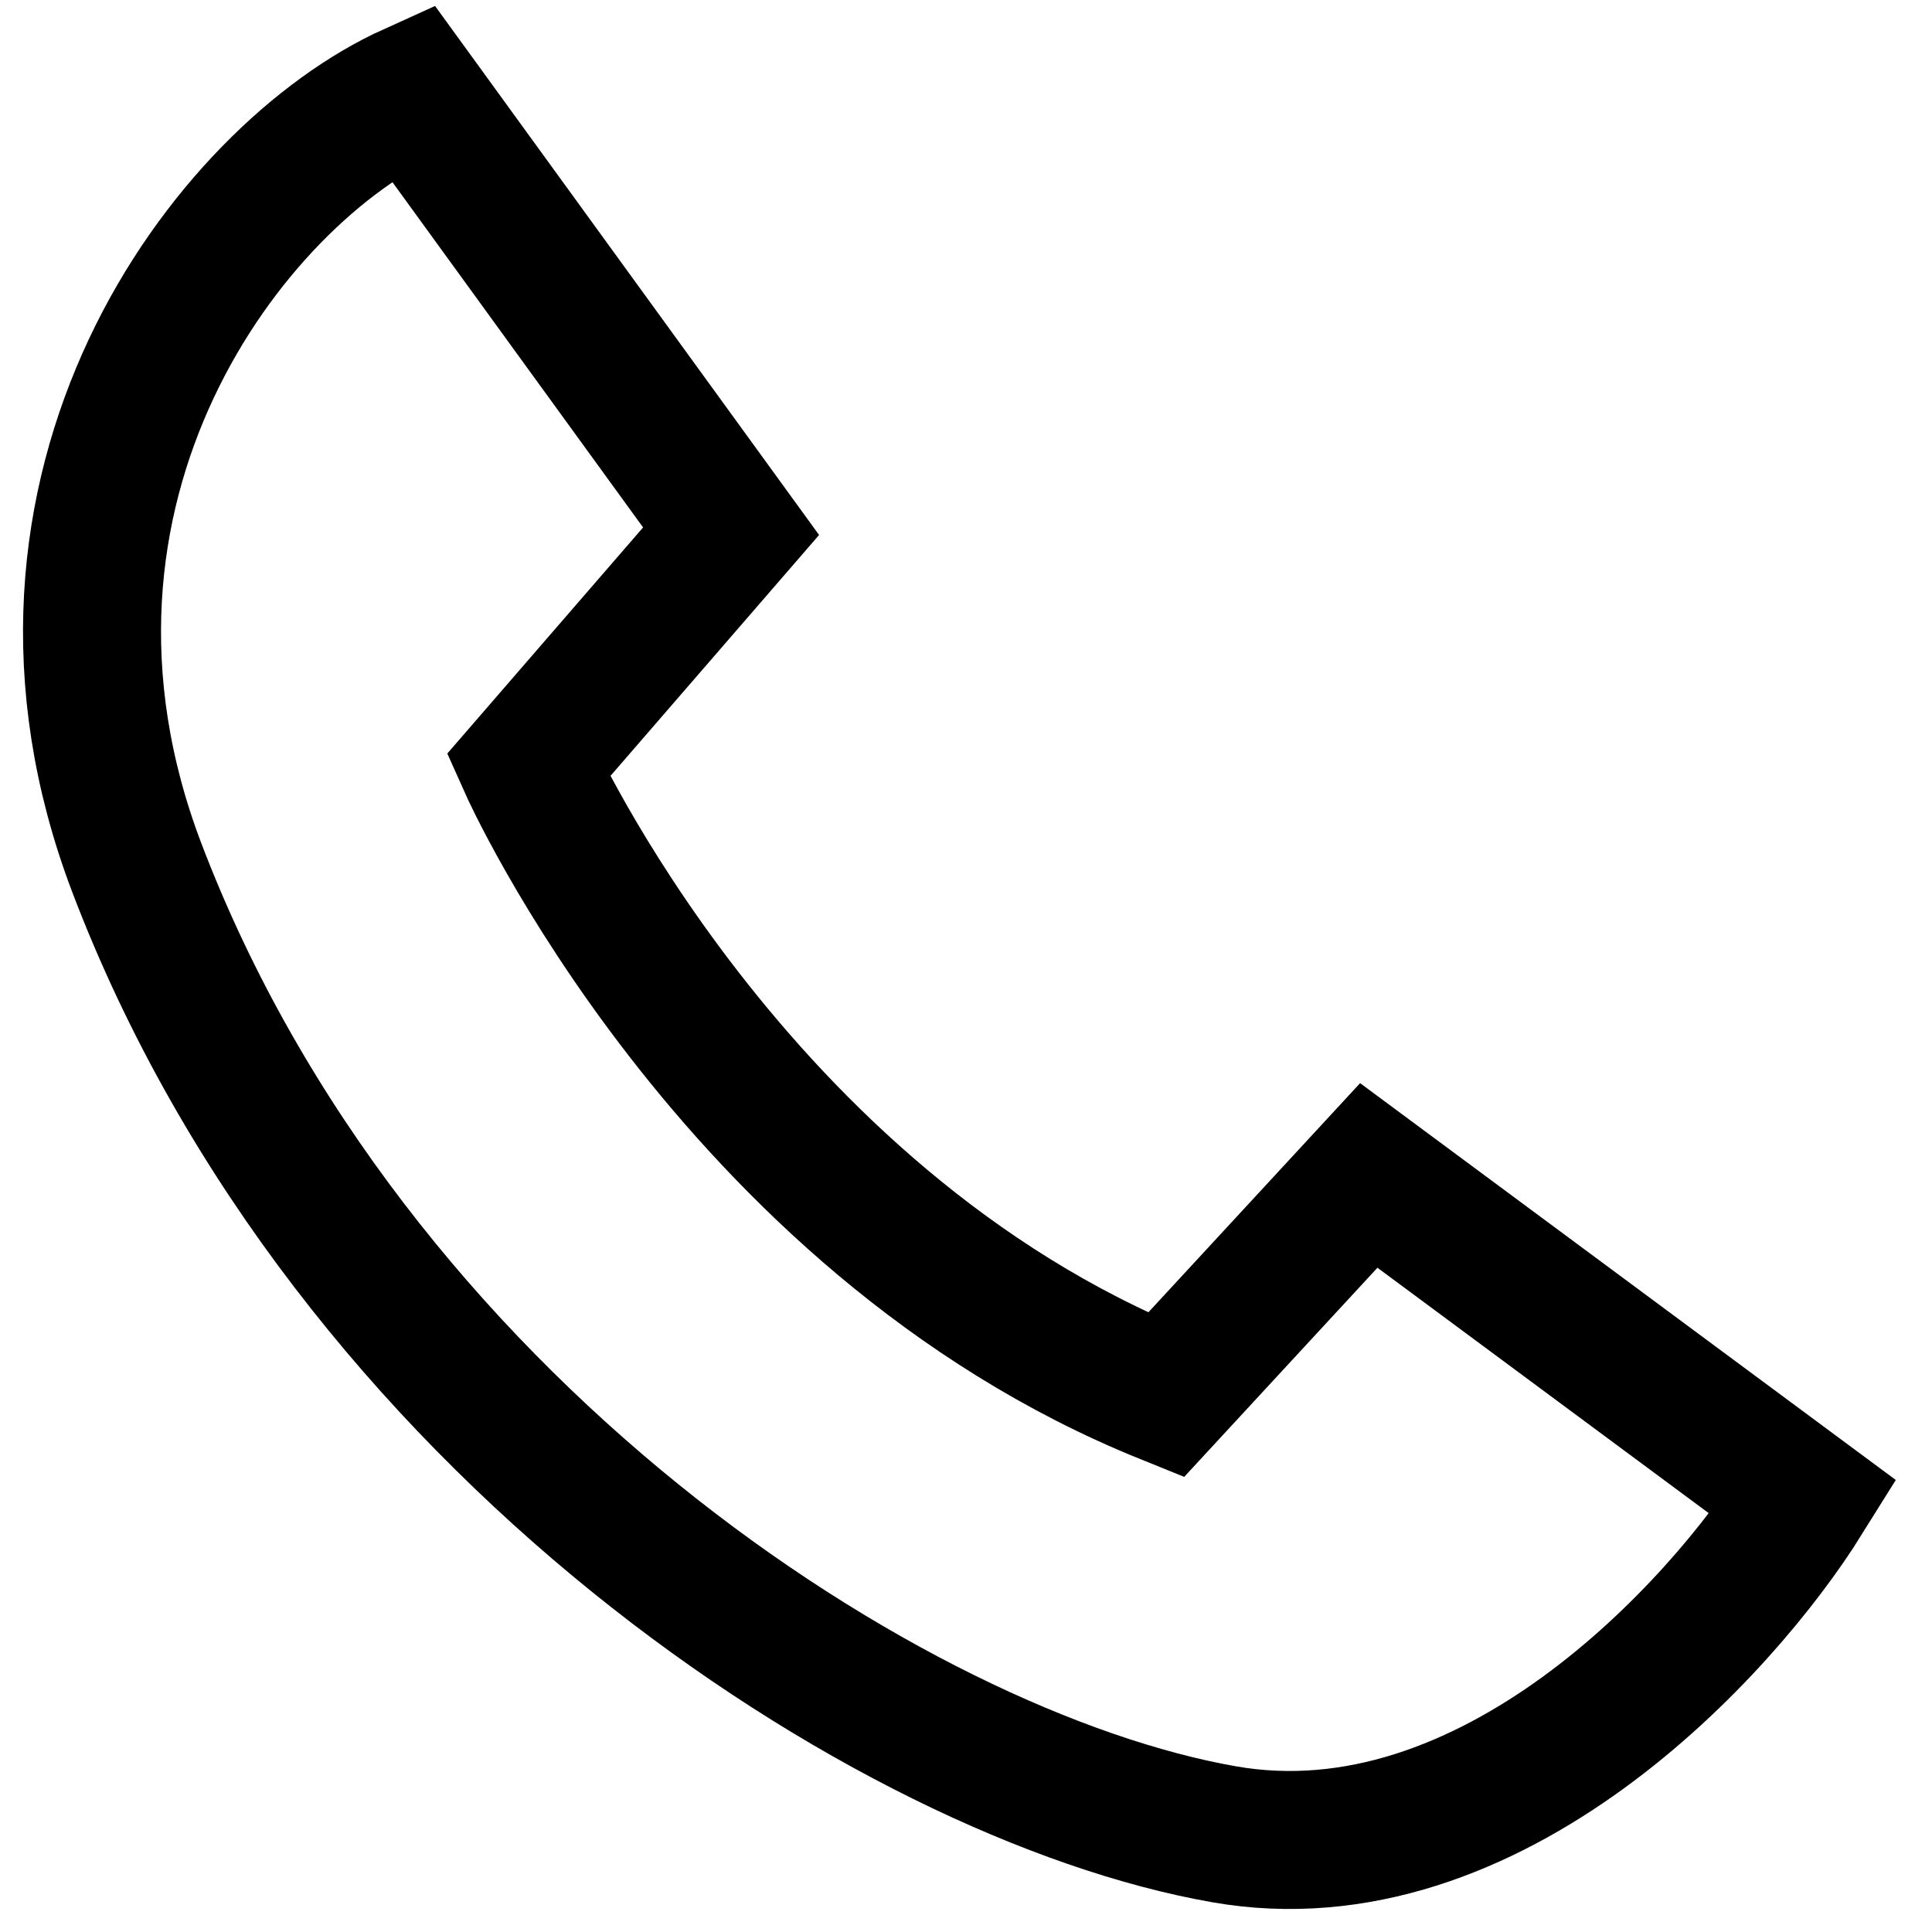 <svg width="42" height="42" viewBox="0 0 42 42" fill="none" xmlns="http://www.w3.org/2000/svg">
<path d="M8.962 2L15.893 11.548L11.483 16.641C11.483 16.641 15.893 26.508 25.345 30.327L29.756 25.553L39.208 32.555C37.423 35.419 32.403 40.894 26.606 39.875C19.359 38.602 7.58 30.961 2.976 18.869C-0.175 10.594 4.971 3.804 8.962 2Z" stroke="black" stroke-width="3"/>
</svg>
